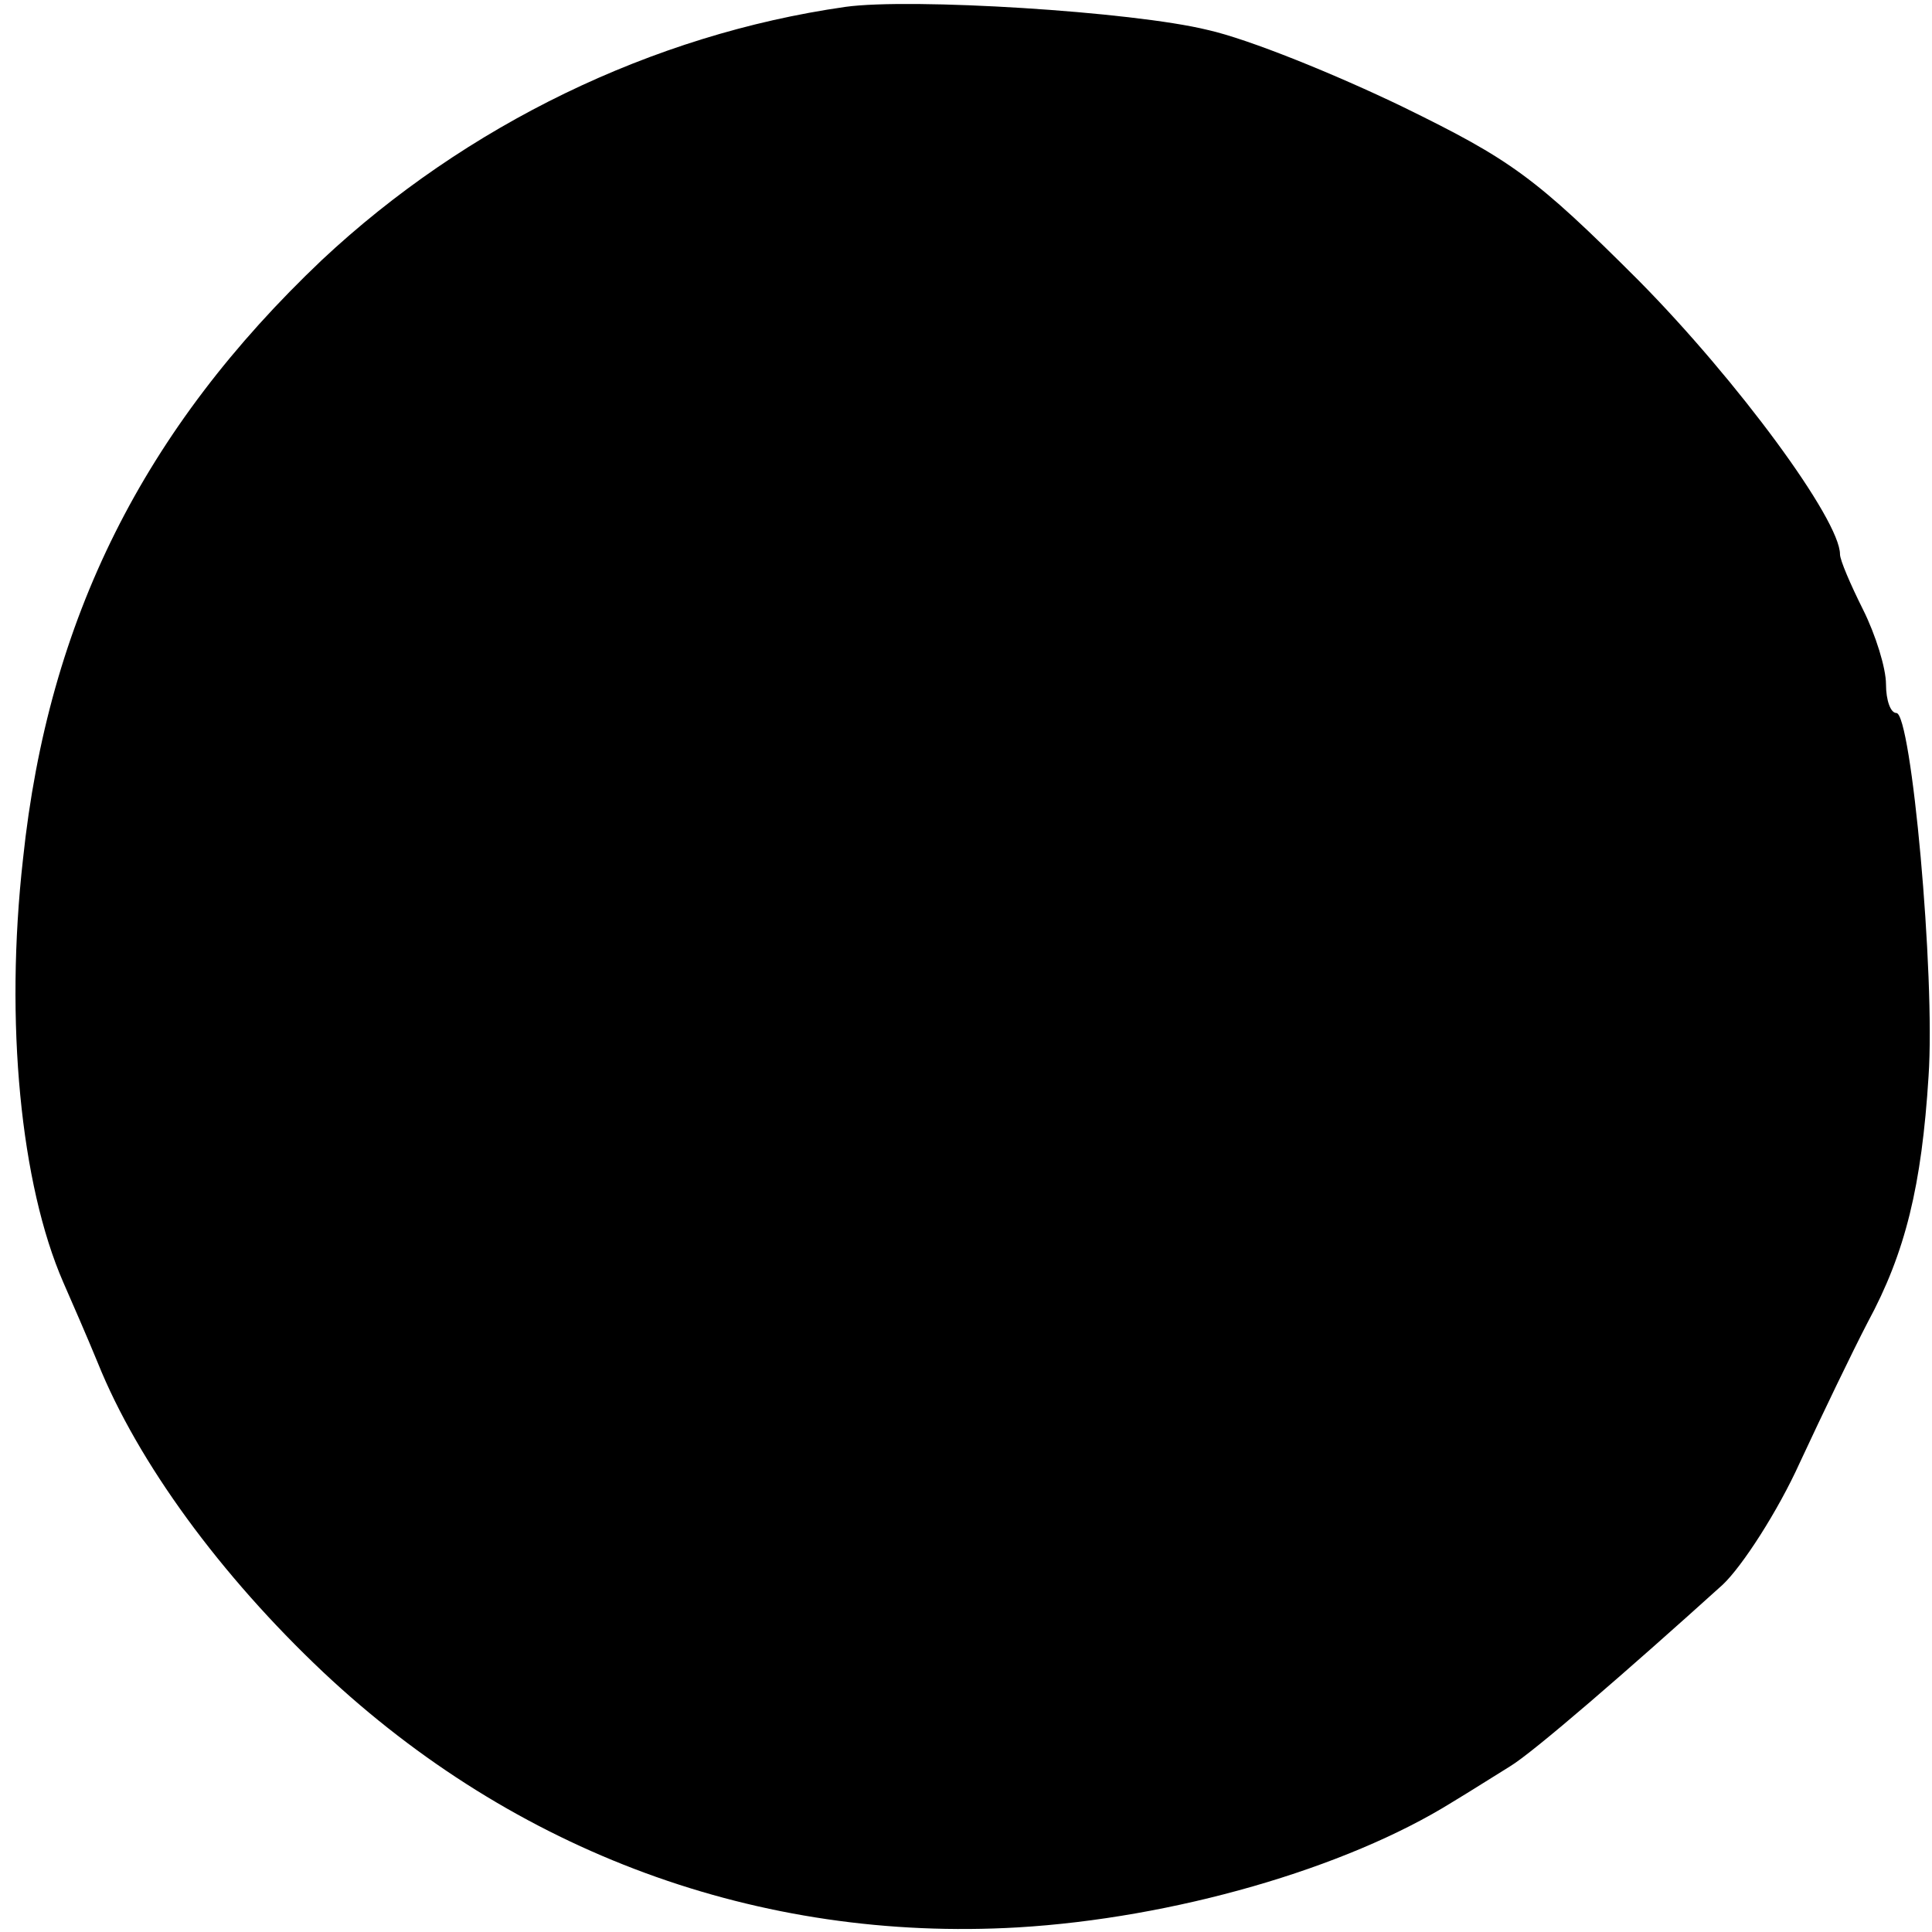<?xml version="1.0" standalone="no"?>
<!DOCTYPE svg PUBLIC "-//W3C//DTD SVG 20010904//EN"
 "http://www.w3.org/TR/2001/REC-SVG-20010904/DTD/svg10.dtd">
<svg version="1.0" xmlns="http://www.w3.org/2000/svg"
 width="168pt" height="168pt" viewBox="0 0 168 168"
 preserveAspectRatio="xMidYMid meet">
<g transform="translate(0,168) scale(0.1,-0.1)"
fill="#000000" stroke="none">
<path d="M735 1674 c-168 -24 -330 -103 -455 -220 -155 -147 -238 -312 -260
-521 -16 -142 -2 -283 35 -368 7 -16 21 -48 30 -70 35 -87 107 -185 196 -269
167 -157 379 -235 604 -222 135 8 285 51 378 109 15 9 37 23 50 31 20 12 102
83 185 158 17 16 48 64 67 106 20 43 46 97 59 122 33 61 47 119 53 214 6 88
-15 316 -28 316 -5 0 -9 11 -9 25 0 14 -9 43 -20 65 -11 22 -20 43 -20 48 0
30 -89 151 -175 238 -90 90 -111 105 -205 151 -58 28 -134 59 -170 67 -65 16
-258 28 -315 20z"/>
</g>
</svg>
